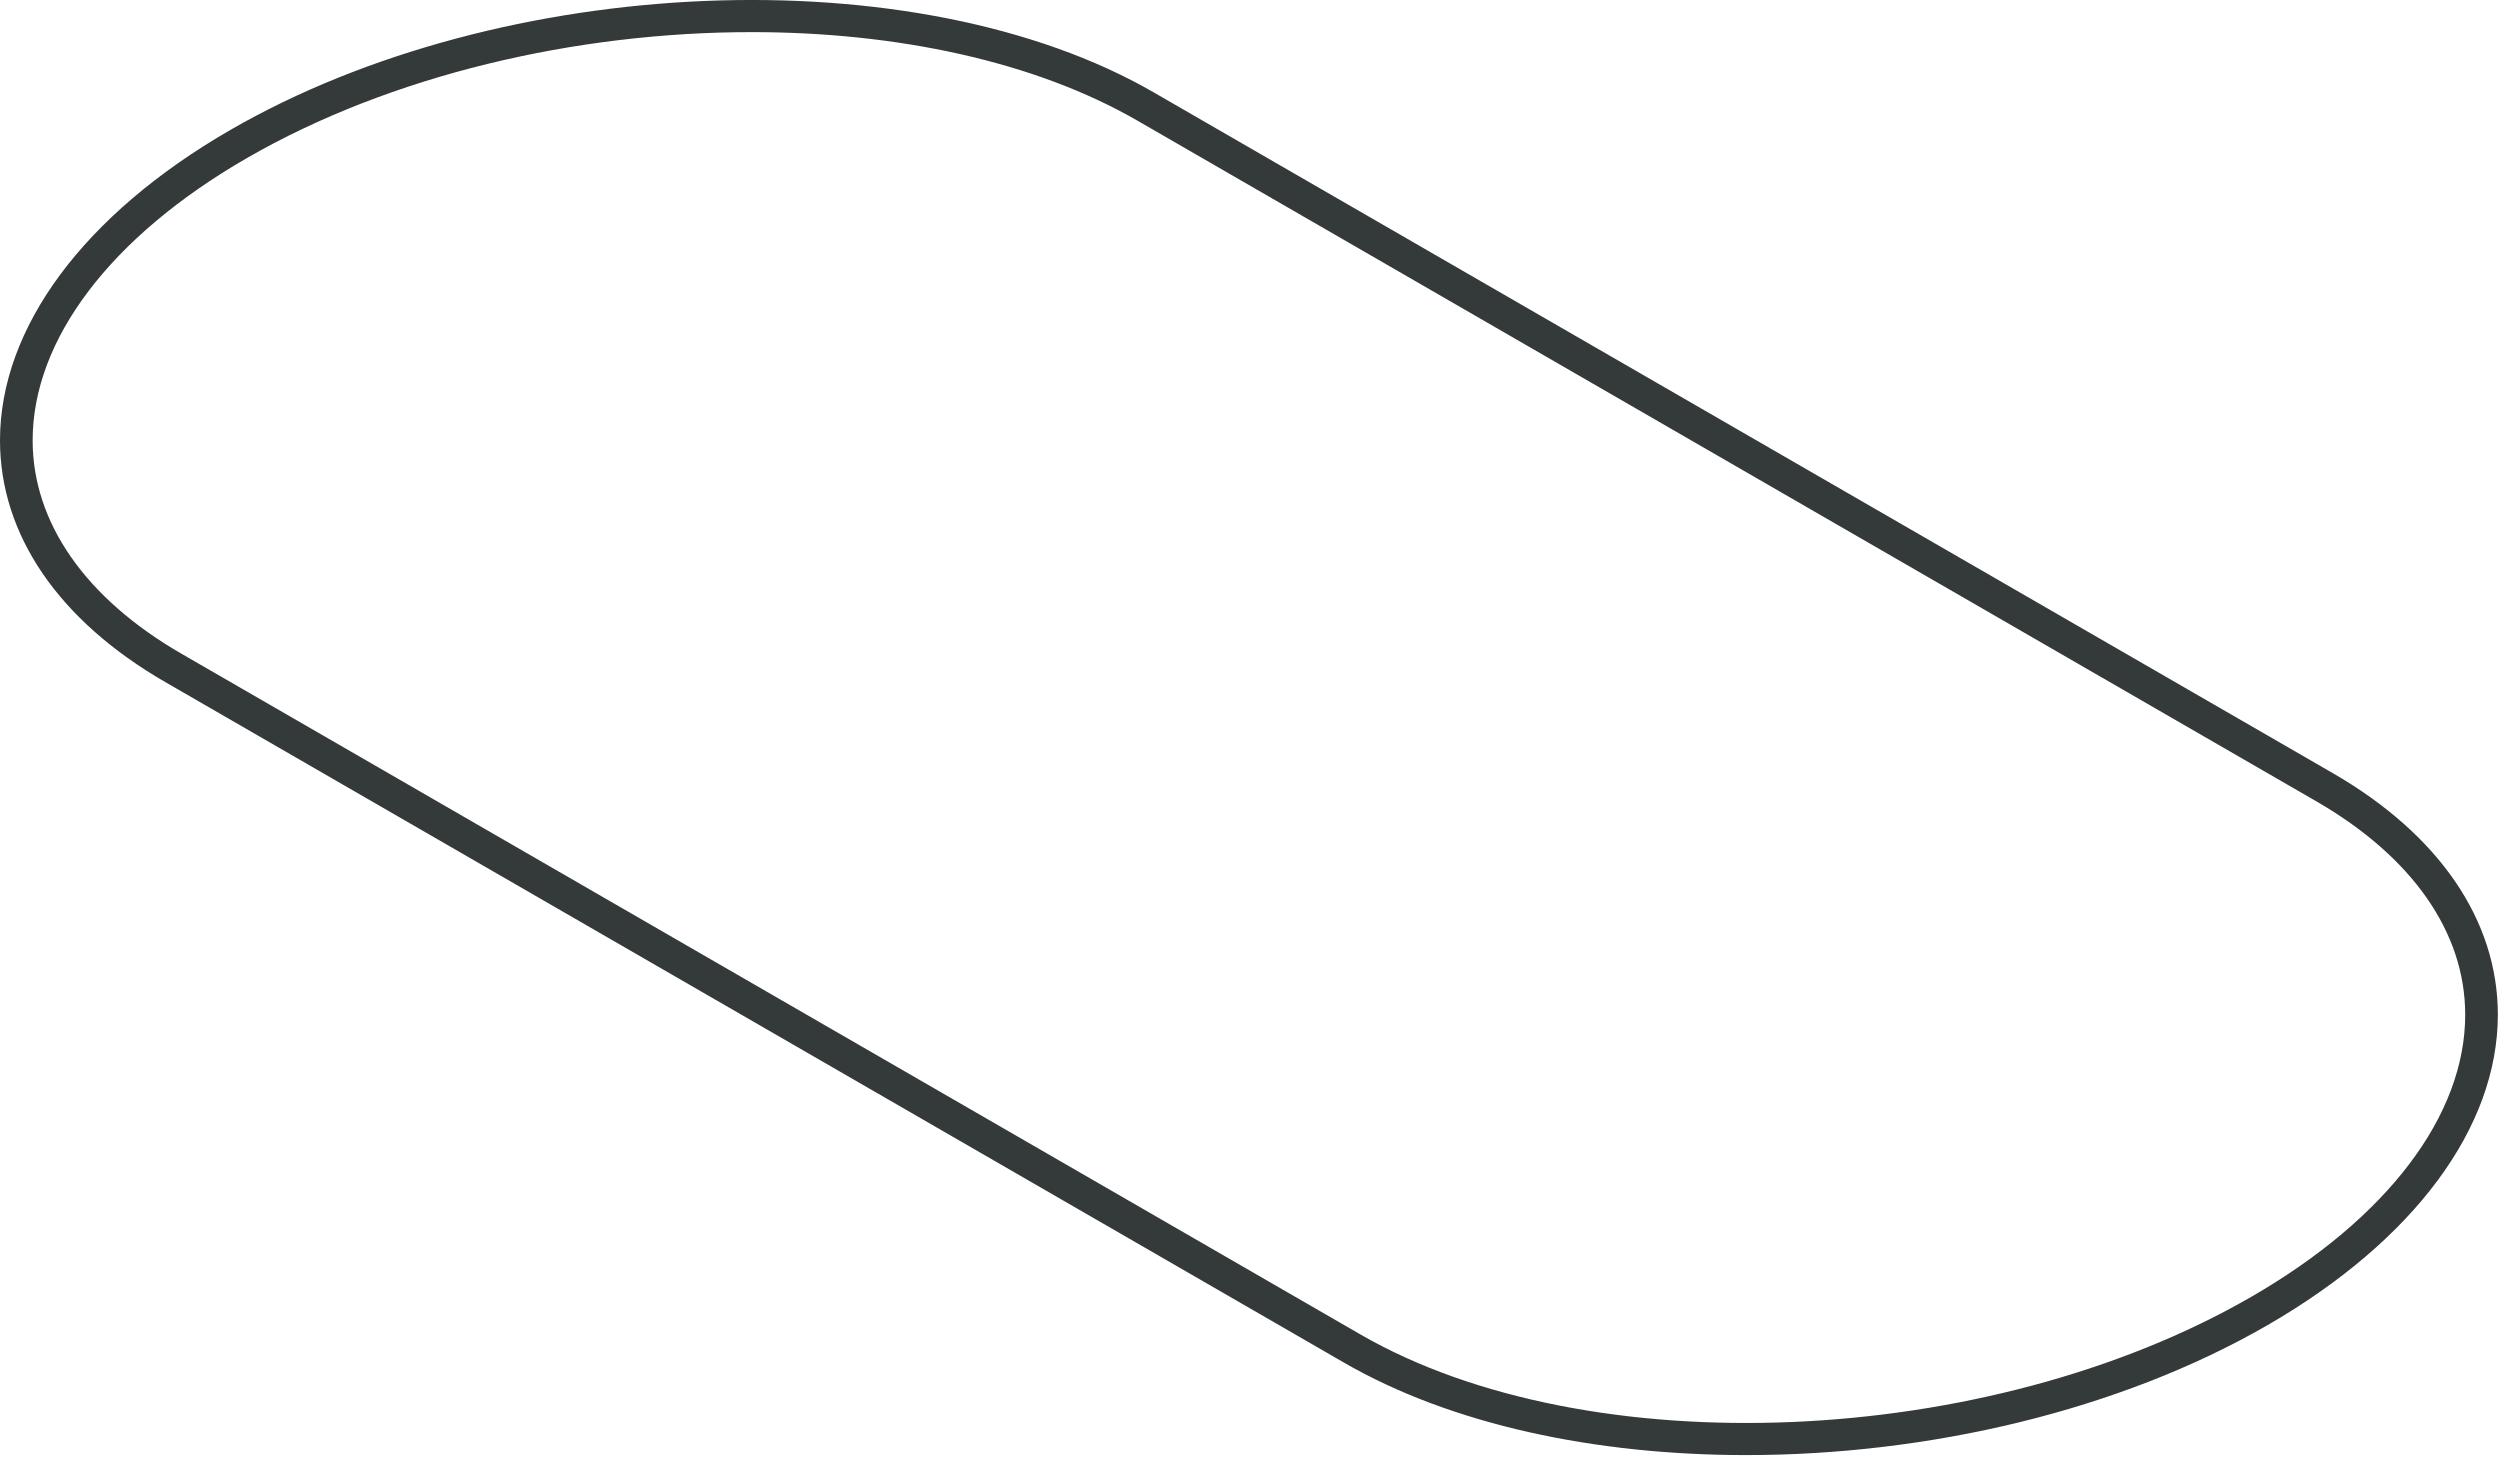 <?xml version="1.0" encoding="utf-8"?>
<svg xmlns="http://www.w3.org/2000/svg" fill="none" height="100%" overflow="visible" preserveAspectRatio="none" style="display: block;" viewBox="0 0 86 51" width="100%">
<path d="M60.068 50.055C54.884 50.055 49.932 49.01 46.238 46.877L5.681 23.461C2.018 21.346 0 18.394 0 15.15C0 11.27 2.887 7.378 7.921 4.472C17.297 -0.942 31.547 -1.522 39.688 3.178L80.245 26.594C83.909 28.709 85.926 31.661 85.926 34.906C85.926 38.785 83.039 42.677 78.005 45.584C72.884 48.54 66.308 50.055 60.068 50.055ZM25.857 1.105C19.823 1.105 13.45 2.576 8.482 5.444C3.805 8.144 1.123 11.682 1.123 15.15C1.123 17.976 2.941 20.583 6.242 22.488L46.799 45.905C54.63 50.426 68.377 49.846 77.444 44.611C82.121 41.911 84.803 38.373 84.803 34.906C84.803 32.079 82.985 29.473 79.684 27.567L39.127 4.15C35.586 2.106 30.837 1.105 25.857 1.105Z" fill="#34393A" id="Vector"/>
</svg>